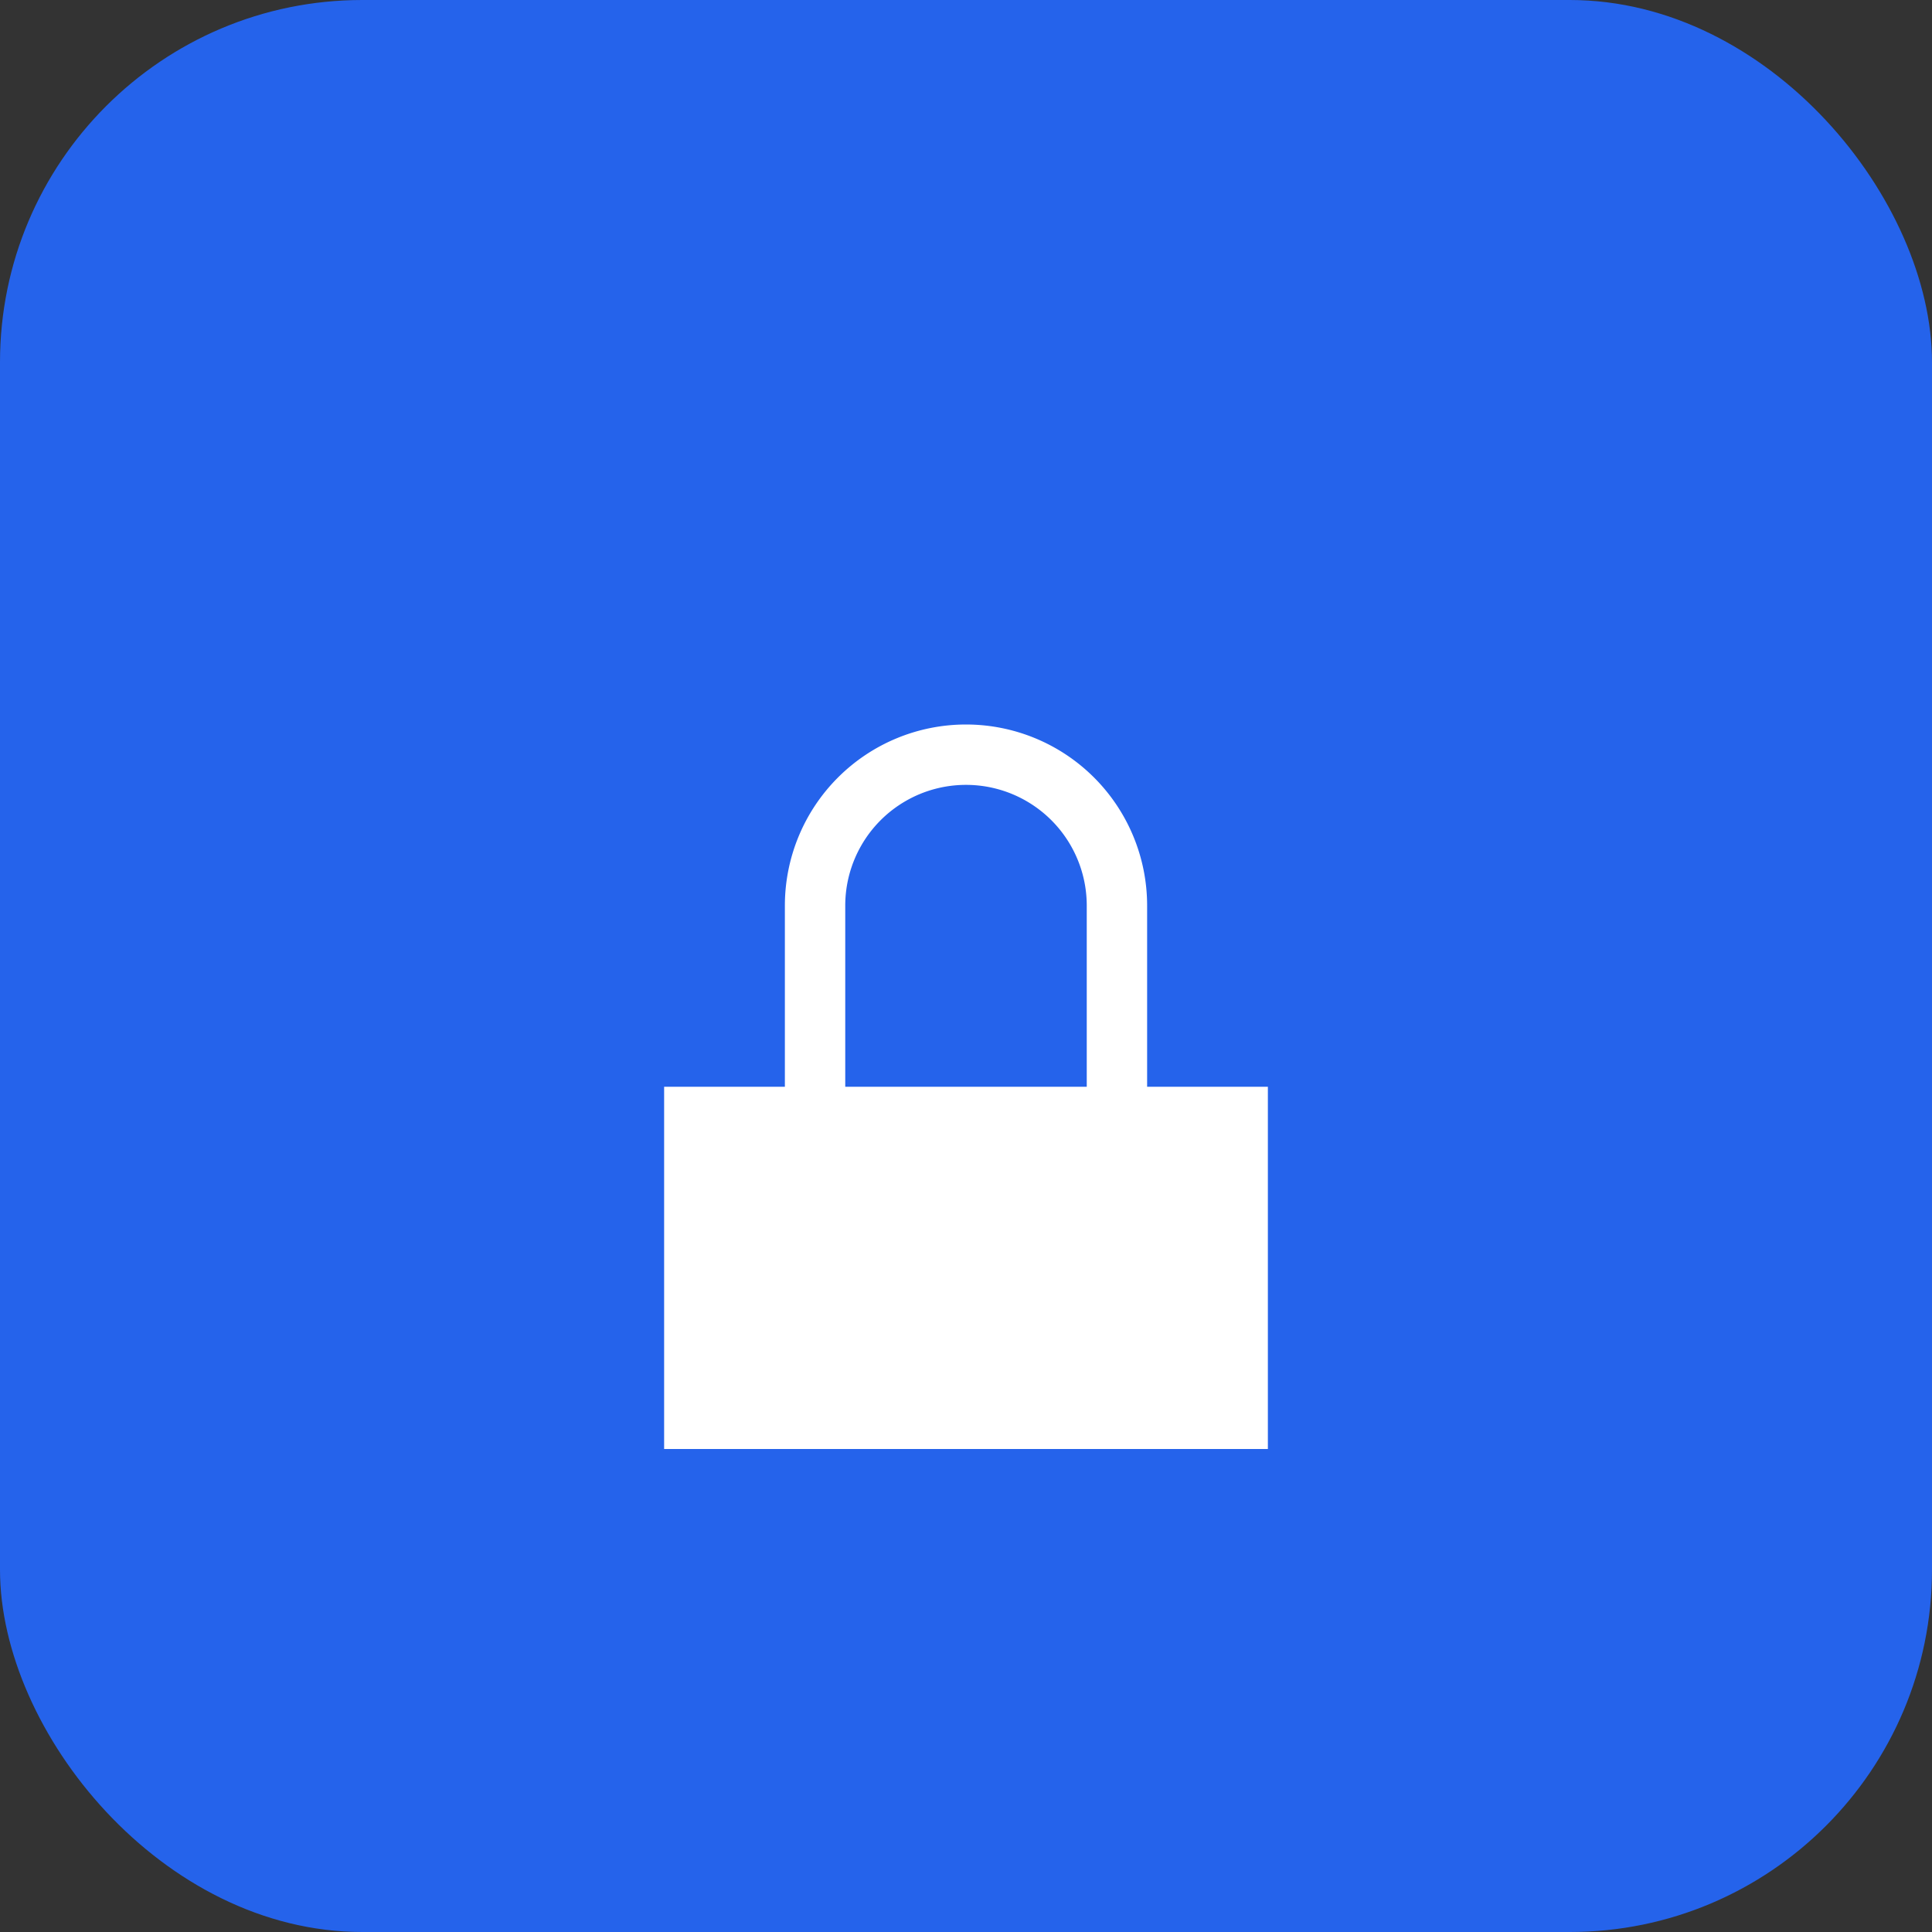 <svg xmlns="http://www.w3.org/2000/svg" viewBox="0 0 64 64">
  <rect x="0" y="0" width="64" height="64" fill="#333333" stroke="none"/>
  <rect width="64" height="64" rx="12" fill="#2563eb"/>
  <path d="M22 36h20v12H22zM26 30a6 6 0 0112 0v6h-2v-6a4 4 0 00-8 0v6h-2v-6z" fill="#fff"/>
</svg>
